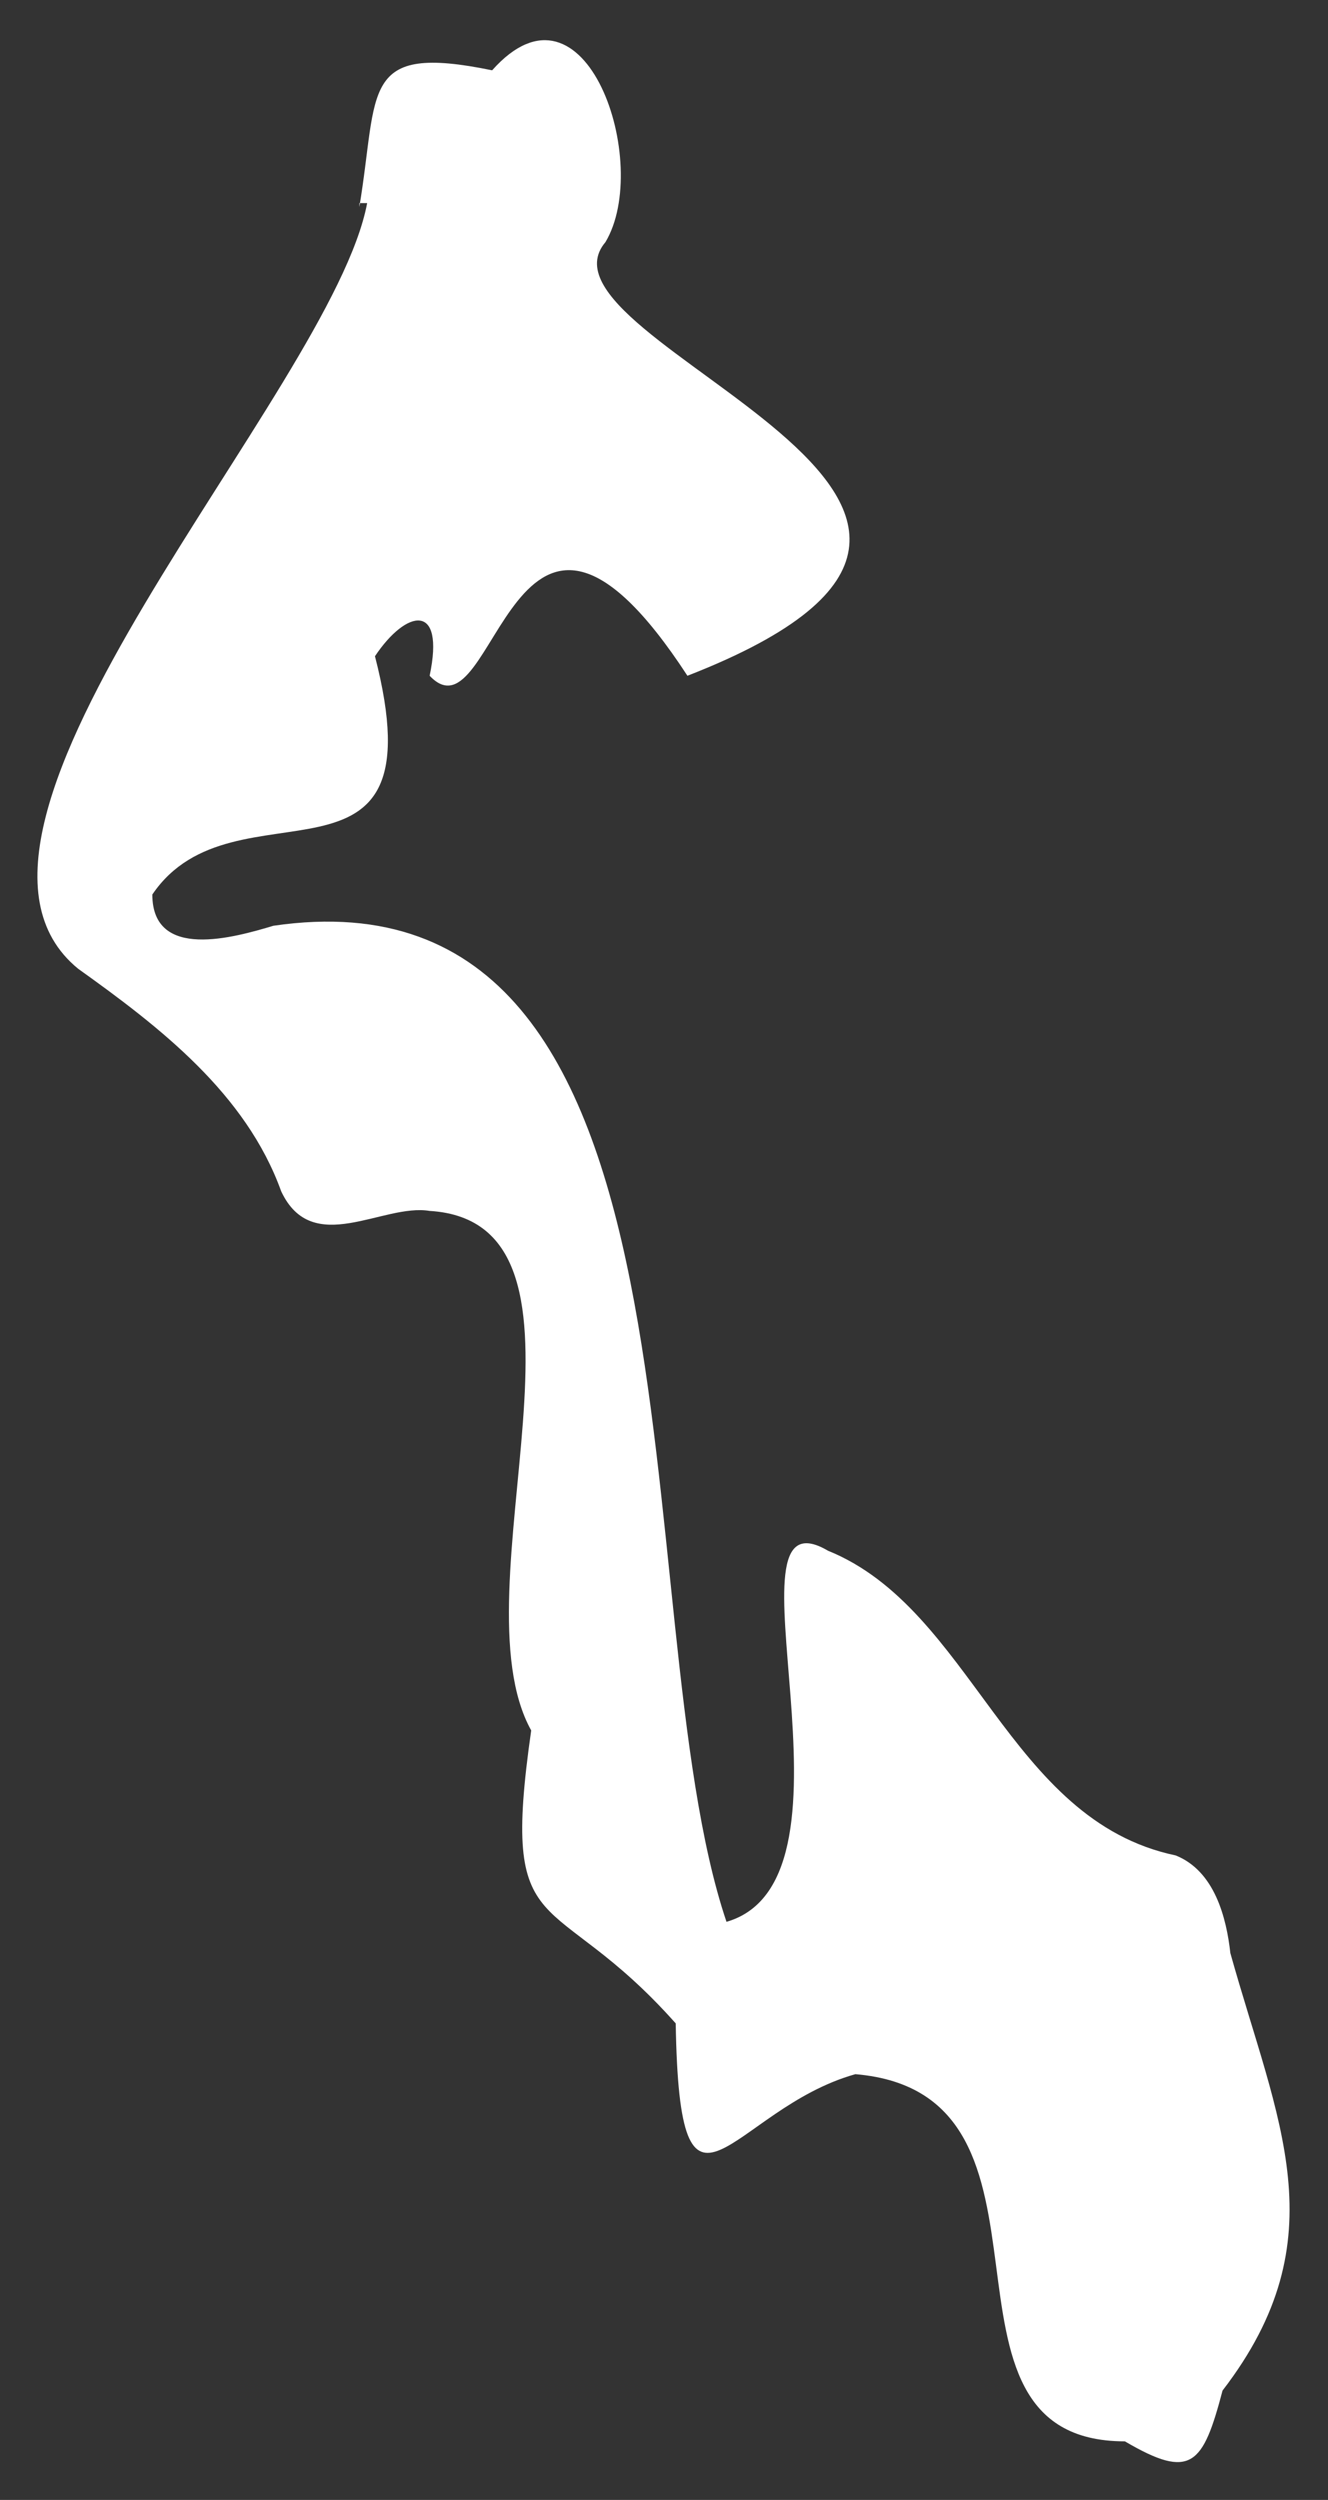 <?xml version="1.0" encoding="UTF-8"?>
<svg xmlns="http://www.w3.org/2000/svg" version="1.1" viewBox="0 0 34 64">
  <rect x="0" y="0" width="34" height="64" fill="#333333" stroke="none"/>
  <g>
    <g id="Layer_1">
      <g id="WICON">
        <path d="M9.2,5.3c.5-3,0-4.2,3.4-3.5,2.4-2.7,4.1,2.4,2.9,4.4-2.2,2.6,13.4,6.7,2.1,11.1-4.5-6.9-4.9,1.8-6.6,0,.4-1.9-.6-1.7-1.4-.5,1.7,6.6-3.6,3-5.7,6.1,0,1.7,2.1,1.1,3.1.8,11.6-1.7,8.9,17.5,11.6,25.5,3.8-1.1-.3-11.2,2.6-9.5,3.7,1.5,4.6,6.9,8.9,7.8,1,.4,1.3,1.6,1.4,2.5,1.2,4.3,2.8,7.3-.2,11.2-.5,1.9-.8,2.3-2.5,1.3-5.5,0-1-8.9-6.9-9.4-3.2.9-4.5,4.7-4.6-1.3-3.2-3.6-4.5-1.9-3.7-7.5-2-3.6,2.3-13-2.6-13.3-1.2-.2-3,1.2-3.8-.5-.9-2.5-3.1-4.2-5.2-5.7-4.4-3.6,6.5-14.8,7.4-19.6h-.2Z" fill="#fff"/>
      </g>
    </g>
  </g>
</svg>